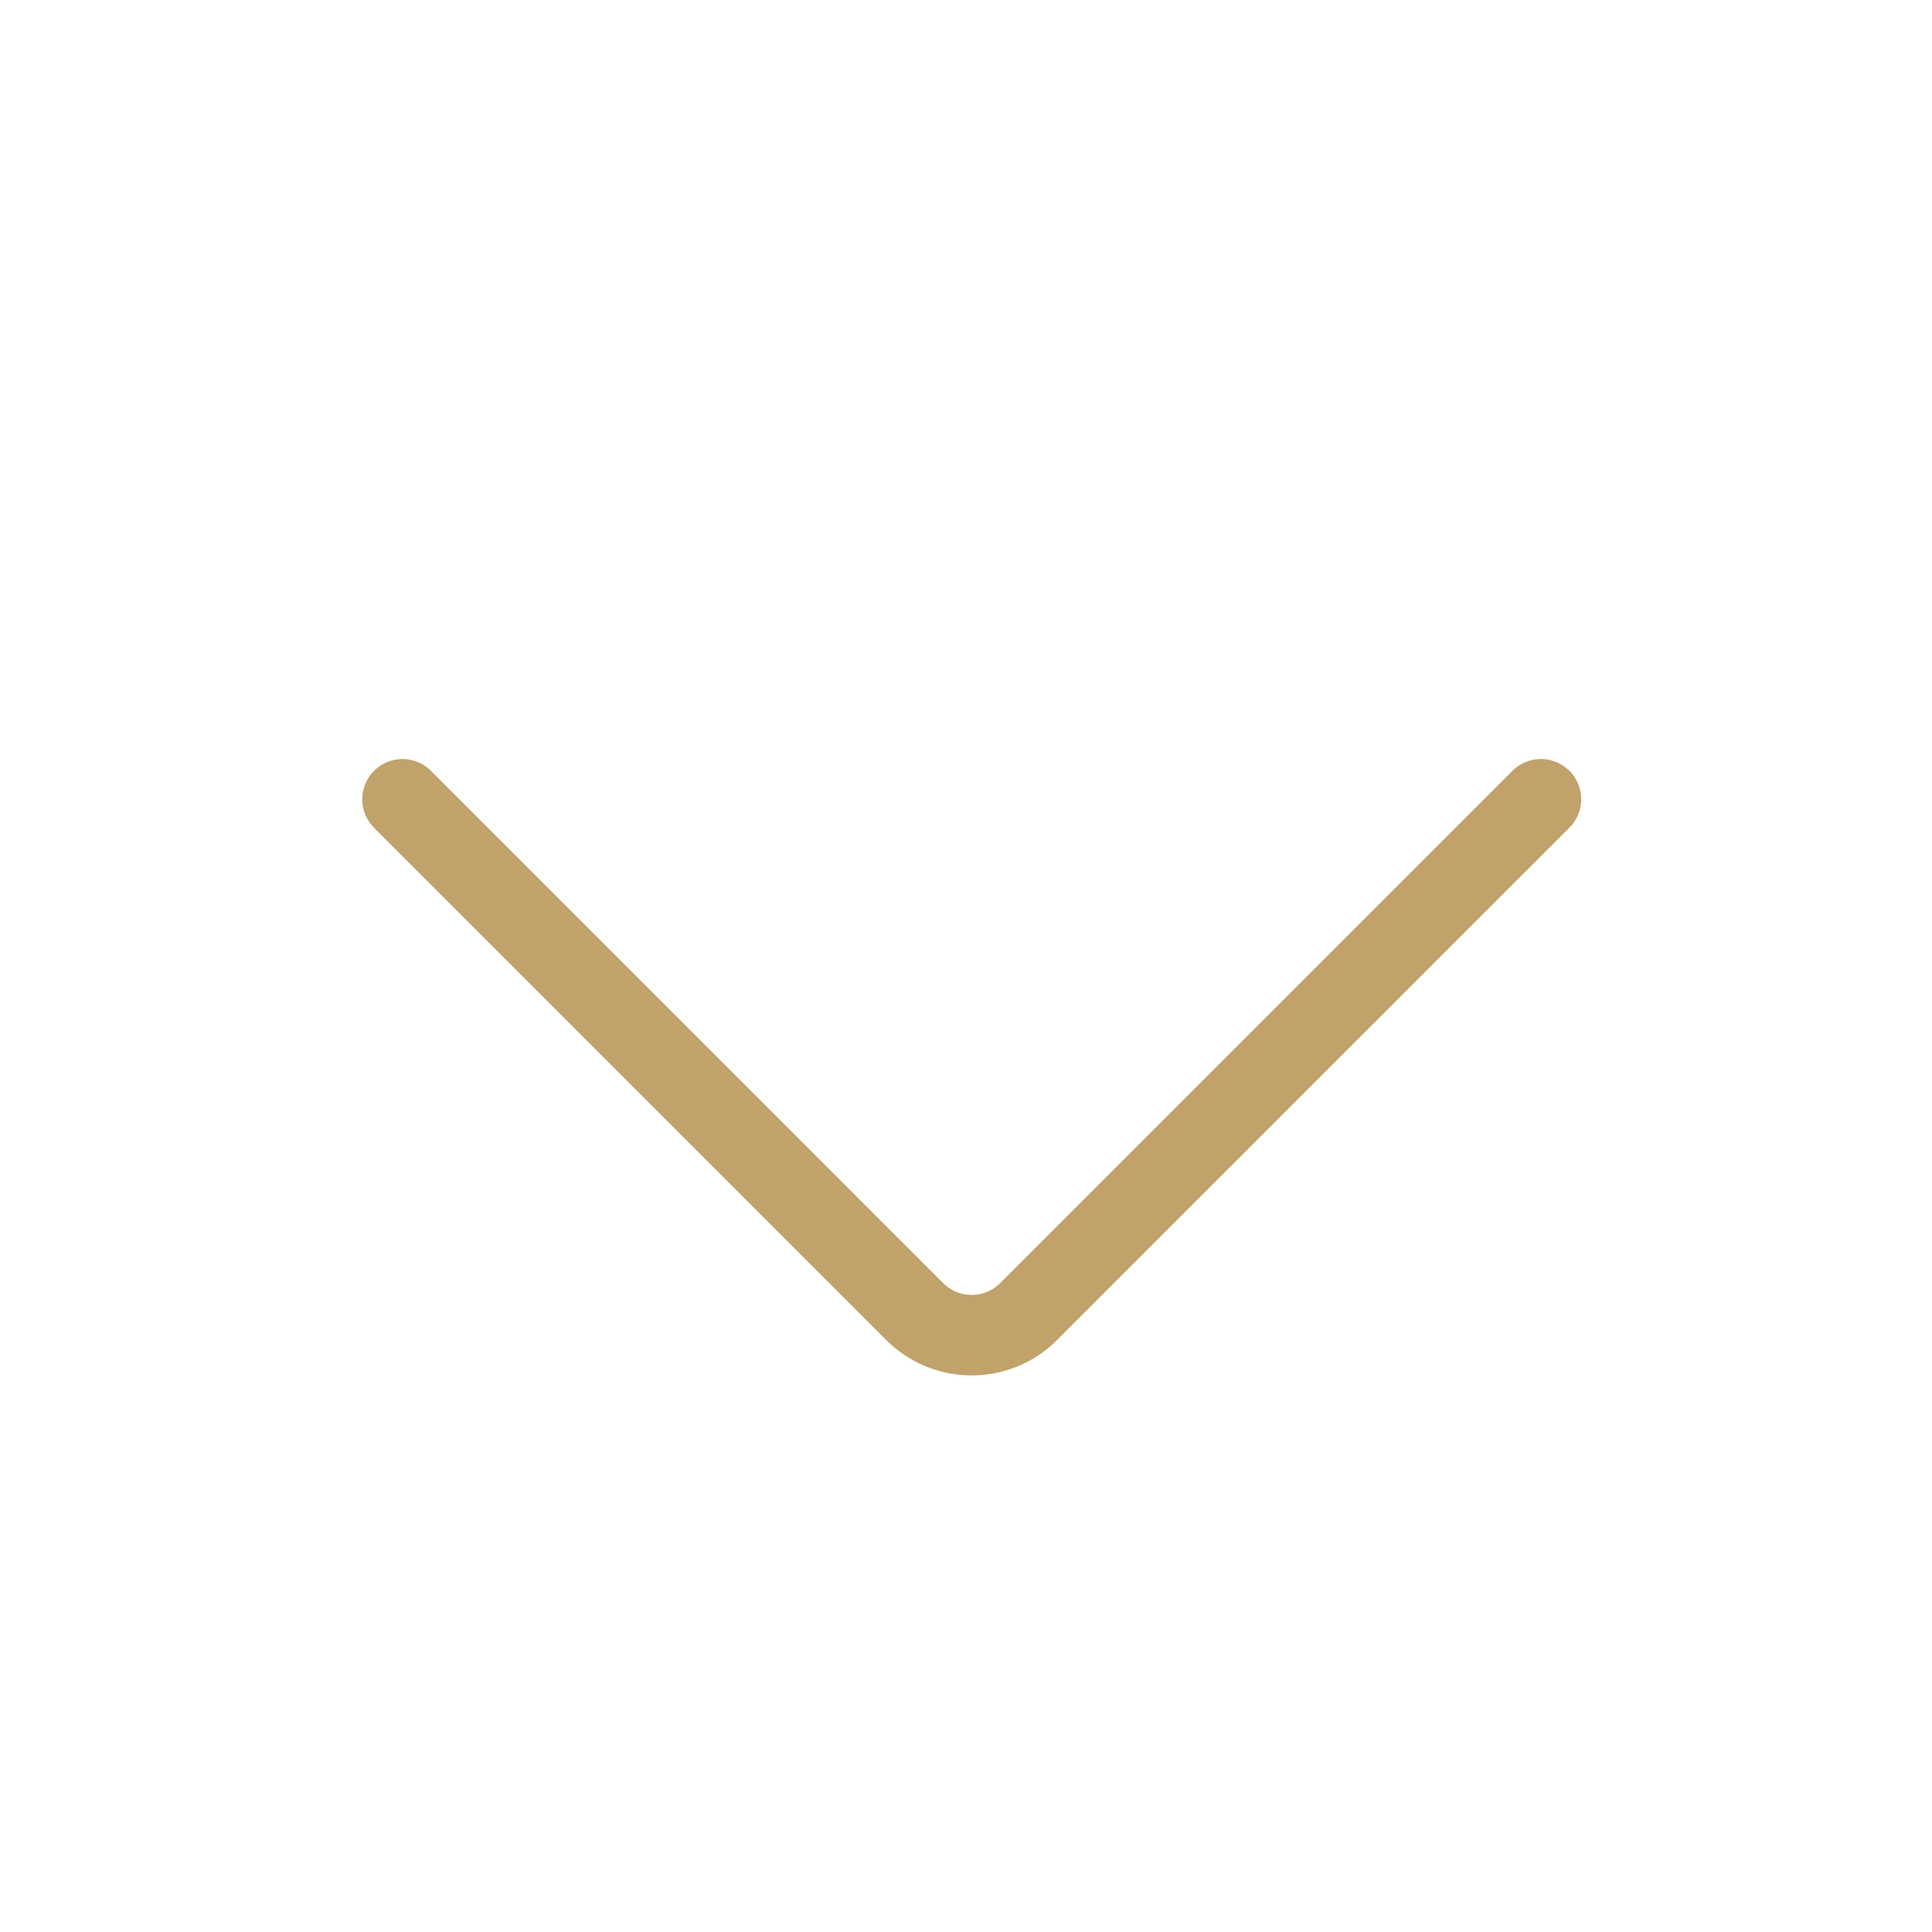 <?xml version="1.0" encoding="UTF-8"?> <svg xmlns="http://www.w3.org/2000/svg" width="24" height="24" viewBox="0 0 24 24" fill="none"><path d="M19.142 9.929L12.778 16.293C12.685 16.386 12.575 16.46 12.453 16.51C12.332 16.56 12.202 16.586 12.07 16.586C11.939 16.586 11.809 16.56 11.688 16.51C11.566 16.46 11.456 16.386 11.363 16.293L5 9.929" stroke="#C1A26B" stroke-linecap="round"></path></svg> 